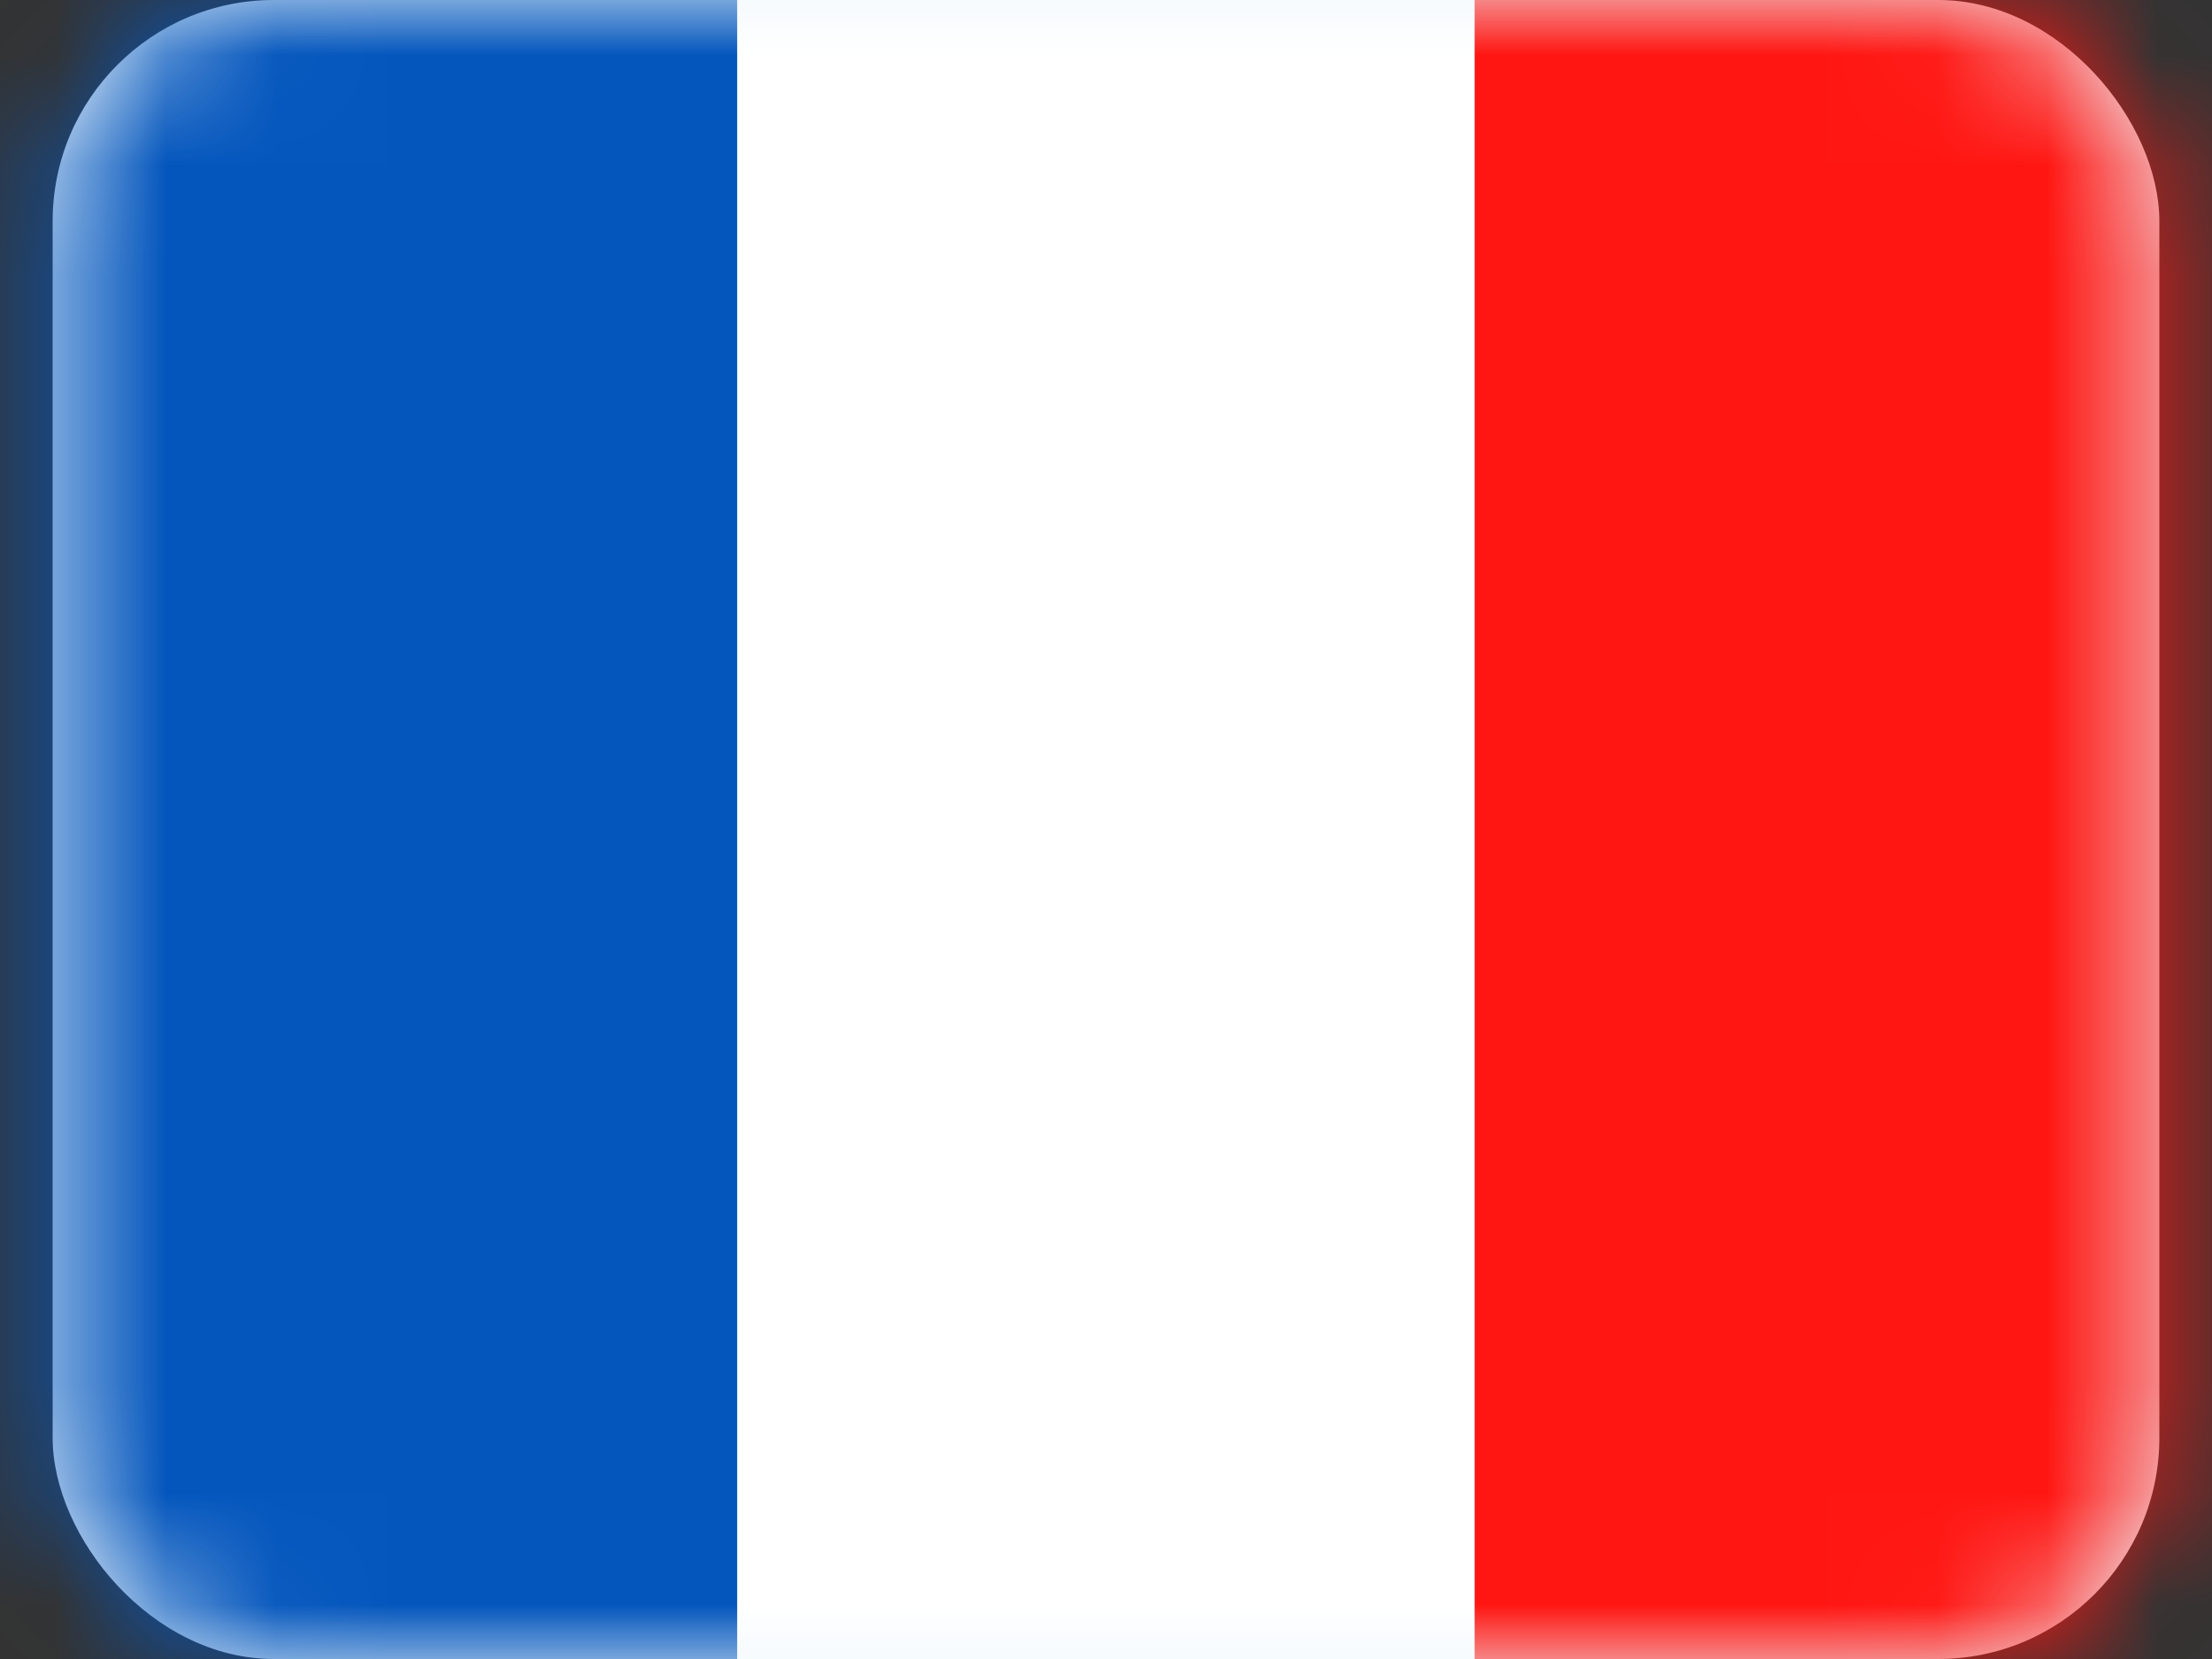 <?xml version="1.0" encoding="utf-8"?>
<svg xmlns="http://www.w3.org/2000/svg" xmlns:xlink="http://www.w3.org/1999/xlink" width="20" height="15" viewBox="0 0 20 15">
    <rect x="0" y="0" width="20" height="15" fill="#333333" stroke="none"/>
    <defs>
        <rect id="5359foy29a" width="19.048" height="15" x=".476" y="0" rx="2"/>
    </defs>
    <g fill="none" fill-rule="evenodd">
        <g>
            <g>
                <g transform="translate(-1144 -235) translate(1133 62) translate(11 173)">
                    <mask id="q7s1vjsc0b" fill="#fff">
                        <use xlink:href="#5359foy29a"/>
                    </mask>
                    <use fill="#EDF6FB" xlink:href="#5359foy29a"/>
                    <g mask="url(#q7s1vjsc0b)">
                        <path fill="#0456BD" d="M0 15L6.667 15 6.667 0 0 0z"/>
                        <path fill="#FFF" d="M6.667 15L13.333 15 13.333 0 6.667 0z"/>
                        <path fill="#FF1612" d="M13.333 15L20 15 20 0 13.333 0z"/>
                    </g>
                </g>
            </g>
        </g>
    </g>
</svg>
